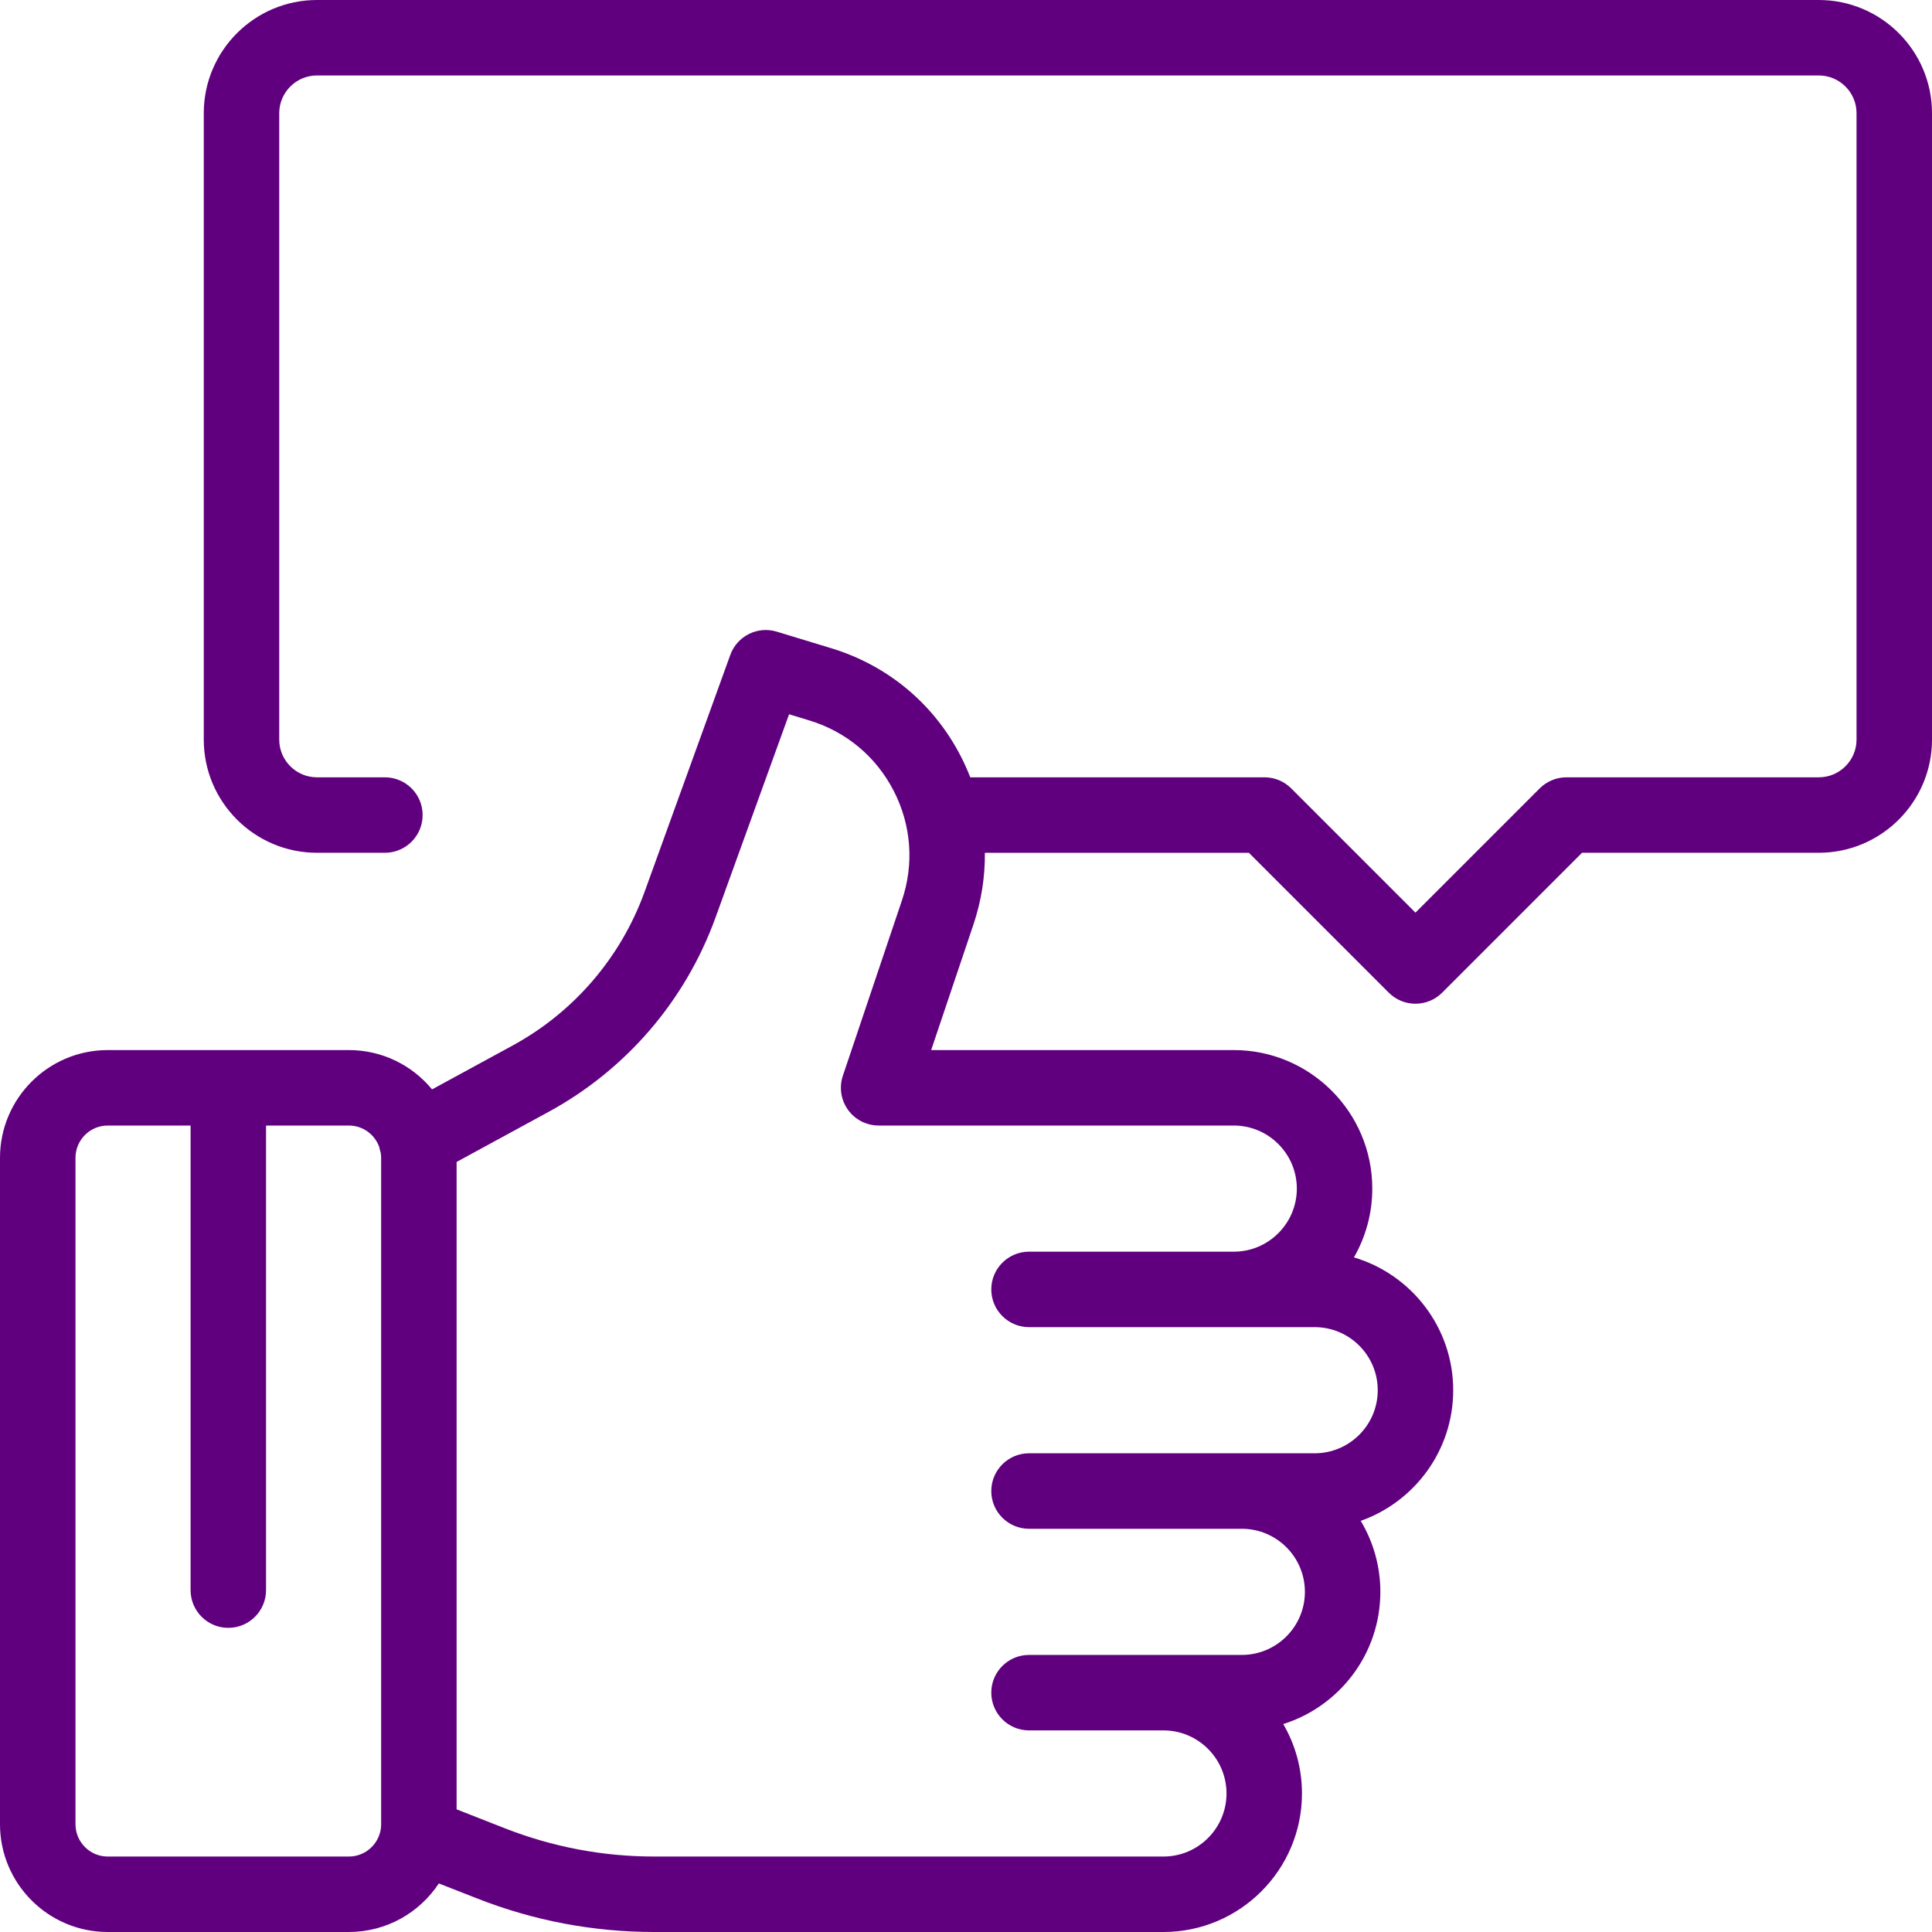 <svg width="68" height="68" viewBox="0 0 68 68" fill="none" xmlns="http://www.w3.org/2000/svg">
<path d="M64.015 0H11.156C8.959 0 7.172 1.787 7.172 3.984V26.031C7.172 28.228 8.959 30.015 11.156 30.015H13.547C14.28 30.015 14.875 29.421 14.875 28.687C14.875 27.954 14.28 27.359 13.547 27.359H11.156C10.424 27.359 9.828 26.764 9.828 26.031V3.984C9.828 3.252 10.424 2.656 11.156 2.656H64.015C64.748 2.656 65.344 3.252 65.344 3.984V26.031C65.344 26.764 64.748 27.359 64.015 27.359H55.132C54.78 27.359 54.442 27.499 54.193 27.748L49.819 32.122L45.446 27.748C45.197 27.499 44.859 27.359 44.507 27.359H34.15C34.052 27.108 33.942 26.861 33.817 26.618C32.866 24.771 31.247 23.421 29.259 22.816L27.339 22.232C26.663 22.026 25.944 22.387 25.704 23.051L22.687 31.39C21.85 33.703 20.199 35.625 18.039 36.801L15.207 38.343C14.511 37.498 13.457 36.959 12.279 36.959H3.792C1.701 36.959 0 38.66 0 40.751V64.207C0 66.299 1.701 68 3.792 68H12.279C13.601 68 14.767 67.319 15.445 66.291L16.801 66.822C18.793 67.604 20.889 68 23.029 68H40.949C43.638 68 45.825 65.813 45.825 63.124C45.825 62.234 45.585 61.4 45.166 60.681C47.145 60.059 48.584 58.208 48.584 56.028C48.584 55.115 48.331 54.261 47.893 53.529C49.787 52.86 51.148 51.052 51.148 48.931C51.148 46.723 49.671 44.853 47.654 44.256C48.064 43.542 48.3 42.716 48.3 41.835C48.3 39.146 46.112 36.959 43.424 36.959H32.774L34.263 32.537C34.541 31.71 34.673 30.86 34.664 30.016H43.957L48.88 34.939C49.14 35.198 49.48 35.328 49.819 35.328C50.159 35.328 50.499 35.198 50.759 34.939L55.682 30.015H64.015C66.212 30.015 68 28.228 68 26.031V3.984C68 1.787 66.212 0 64.015 0ZM13.415 64.208C13.415 64.834 12.905 65.344 12.279 65.344H3.792C3.166 65.344 2.657 64.834 2.657 64.208V40.751C2.657 40.124 3.166 39.615 3.792 39.615H6.708V55.967C6.708 56.7 7.302 57.295 8.036 57.295C8.769 57.295 9.364 56.7 9.364 55.967V39.615H12.279C12.775 39.615 13.197 39.935 13.351 40.379C13.362 40.444 13.378 40.507 13.399 40.57C13.409 40.629 13.415 40.689 13.415 40.751V64.208ZM43.424 39.615V39.615C44.648 39.615 45.644 40.611 45.644 41.835C45.644 43.059 44.648 44.055 43.424 44.055H36.218C35.485 44.055 34.89 44.65 34.89 45.383C34.89 46.116 35.485 46.711 36.218 46.711L46.272 46.711C47.496 46.711 48.492 47.707 48.492 48.931C48.492 50.156 47.496 51.151 46.272 51.151H36.218C35.485 51.151 34.89 51.746 34.89 52.48C34.89 53.213 35.485 53.808 36.218 53.808H43.708C44.932 53.808 45.928 54.803 45.928 56.028C45.928 57.252 44.932 58.248 43.708 58.248H36.218C35.485 58.248 34.89 58.842 34.89 59.576C34.89 60.309 35.485 60.904 36.218 60.904H40.949C42.173 60.904 43.169 61.9 43.169 63.124C43.169 64.348 42.173 65.344 40.949 65.344H23.029C21.222 65.344 19.453 65.009 17.77 64.35L16.071 63.683V40.897L19.309 39.134C22.04 37.647 24.126 35.218 25.184 32.294L27.773 25.14L28.486 25.357C29.781 25.751 30.836 26.631 31.455 27.834C32.075 29.037 32.178 30.406 31.746 31.689L29.666 37.863C29.53 38.268 29.597 38.714 29.846 39.062C30.096 39.409 30.497 39.615 30.925 39.615H43.424Z" fill="#60007F"/>
</svg>

